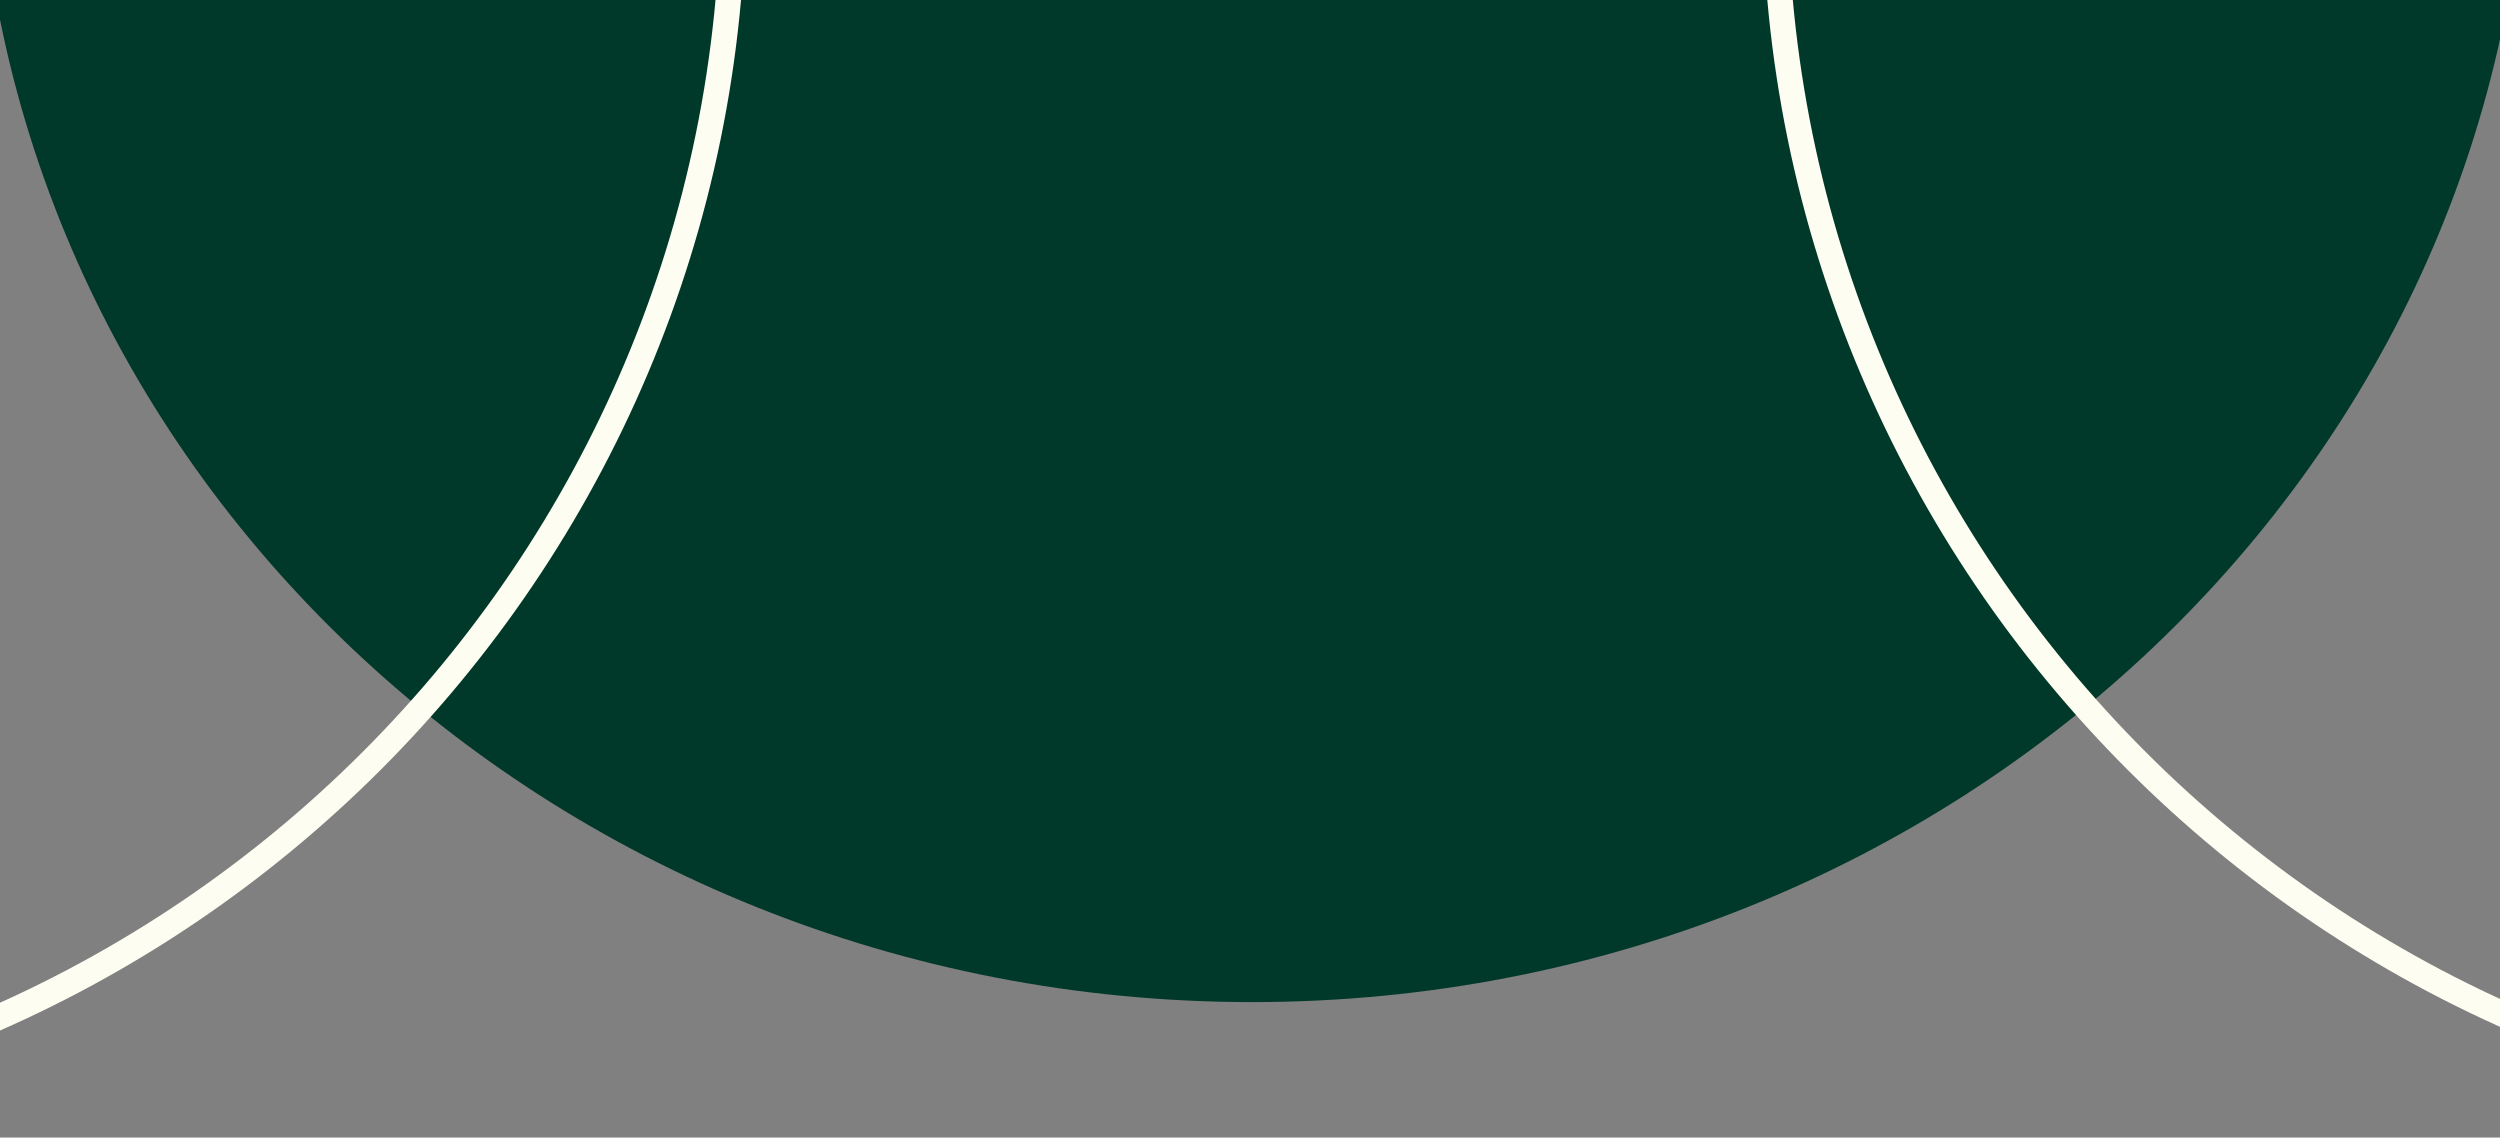 <?xml version="1.0" encoding="UTF-8"?> <svg xmlns="http://www.w3.org/2000/svg" width="1378" height="627" viewBox="0 0 1378 627" fill="none"><rect x="0" y="0" width="1378" height="627" fill="#808080" stroke="none"/><g clip-path="url(#clip0_13794_623)"><path d="M690.147 552.357C1078.28 552.357 1392.93 253.131 1392.93 -115.984C1392.93 -485.098 1078.28 -784.324 690.147 -784.324C302.013 -784.324 -12.633 -485.098 -12.633 -115.984C-12.633 253.131 302.013 552.357 690.147 552.357Z" fill="#00392A"></path><path d="M-276.749 618.962C99.335 618.962 404.212 314.08 404.212 -62.011C404.212 -438.102 99.335 -742.983 -276.749 -742.983C-652.834 -742.983 -957.711 -438.102 -957.711 -62.011C-957.711 314.08 -652.834 618.962 -276.749 618.962Z" stroke="#FDFDF1" stroke-width="14"></path><path d="M1659.34 618.962C2035.43 618.962 2340.31 314.08 2340.31 -62.011C2340.31 -438.102 2035.43 -742.983 1659.34 -742.983C1283.26 -742.983 978.383 -438.102 978.383 -62.011C978.383 314.08 1283.26 618.962 1659.34 618.962Z" stroke="#FDFDF1" stroke-width="14"></path></g><defs><clipPath id="clip0_13794_623"><rect width="1378" height="627" fill="white"></rect></clipPath></defs></svg> 